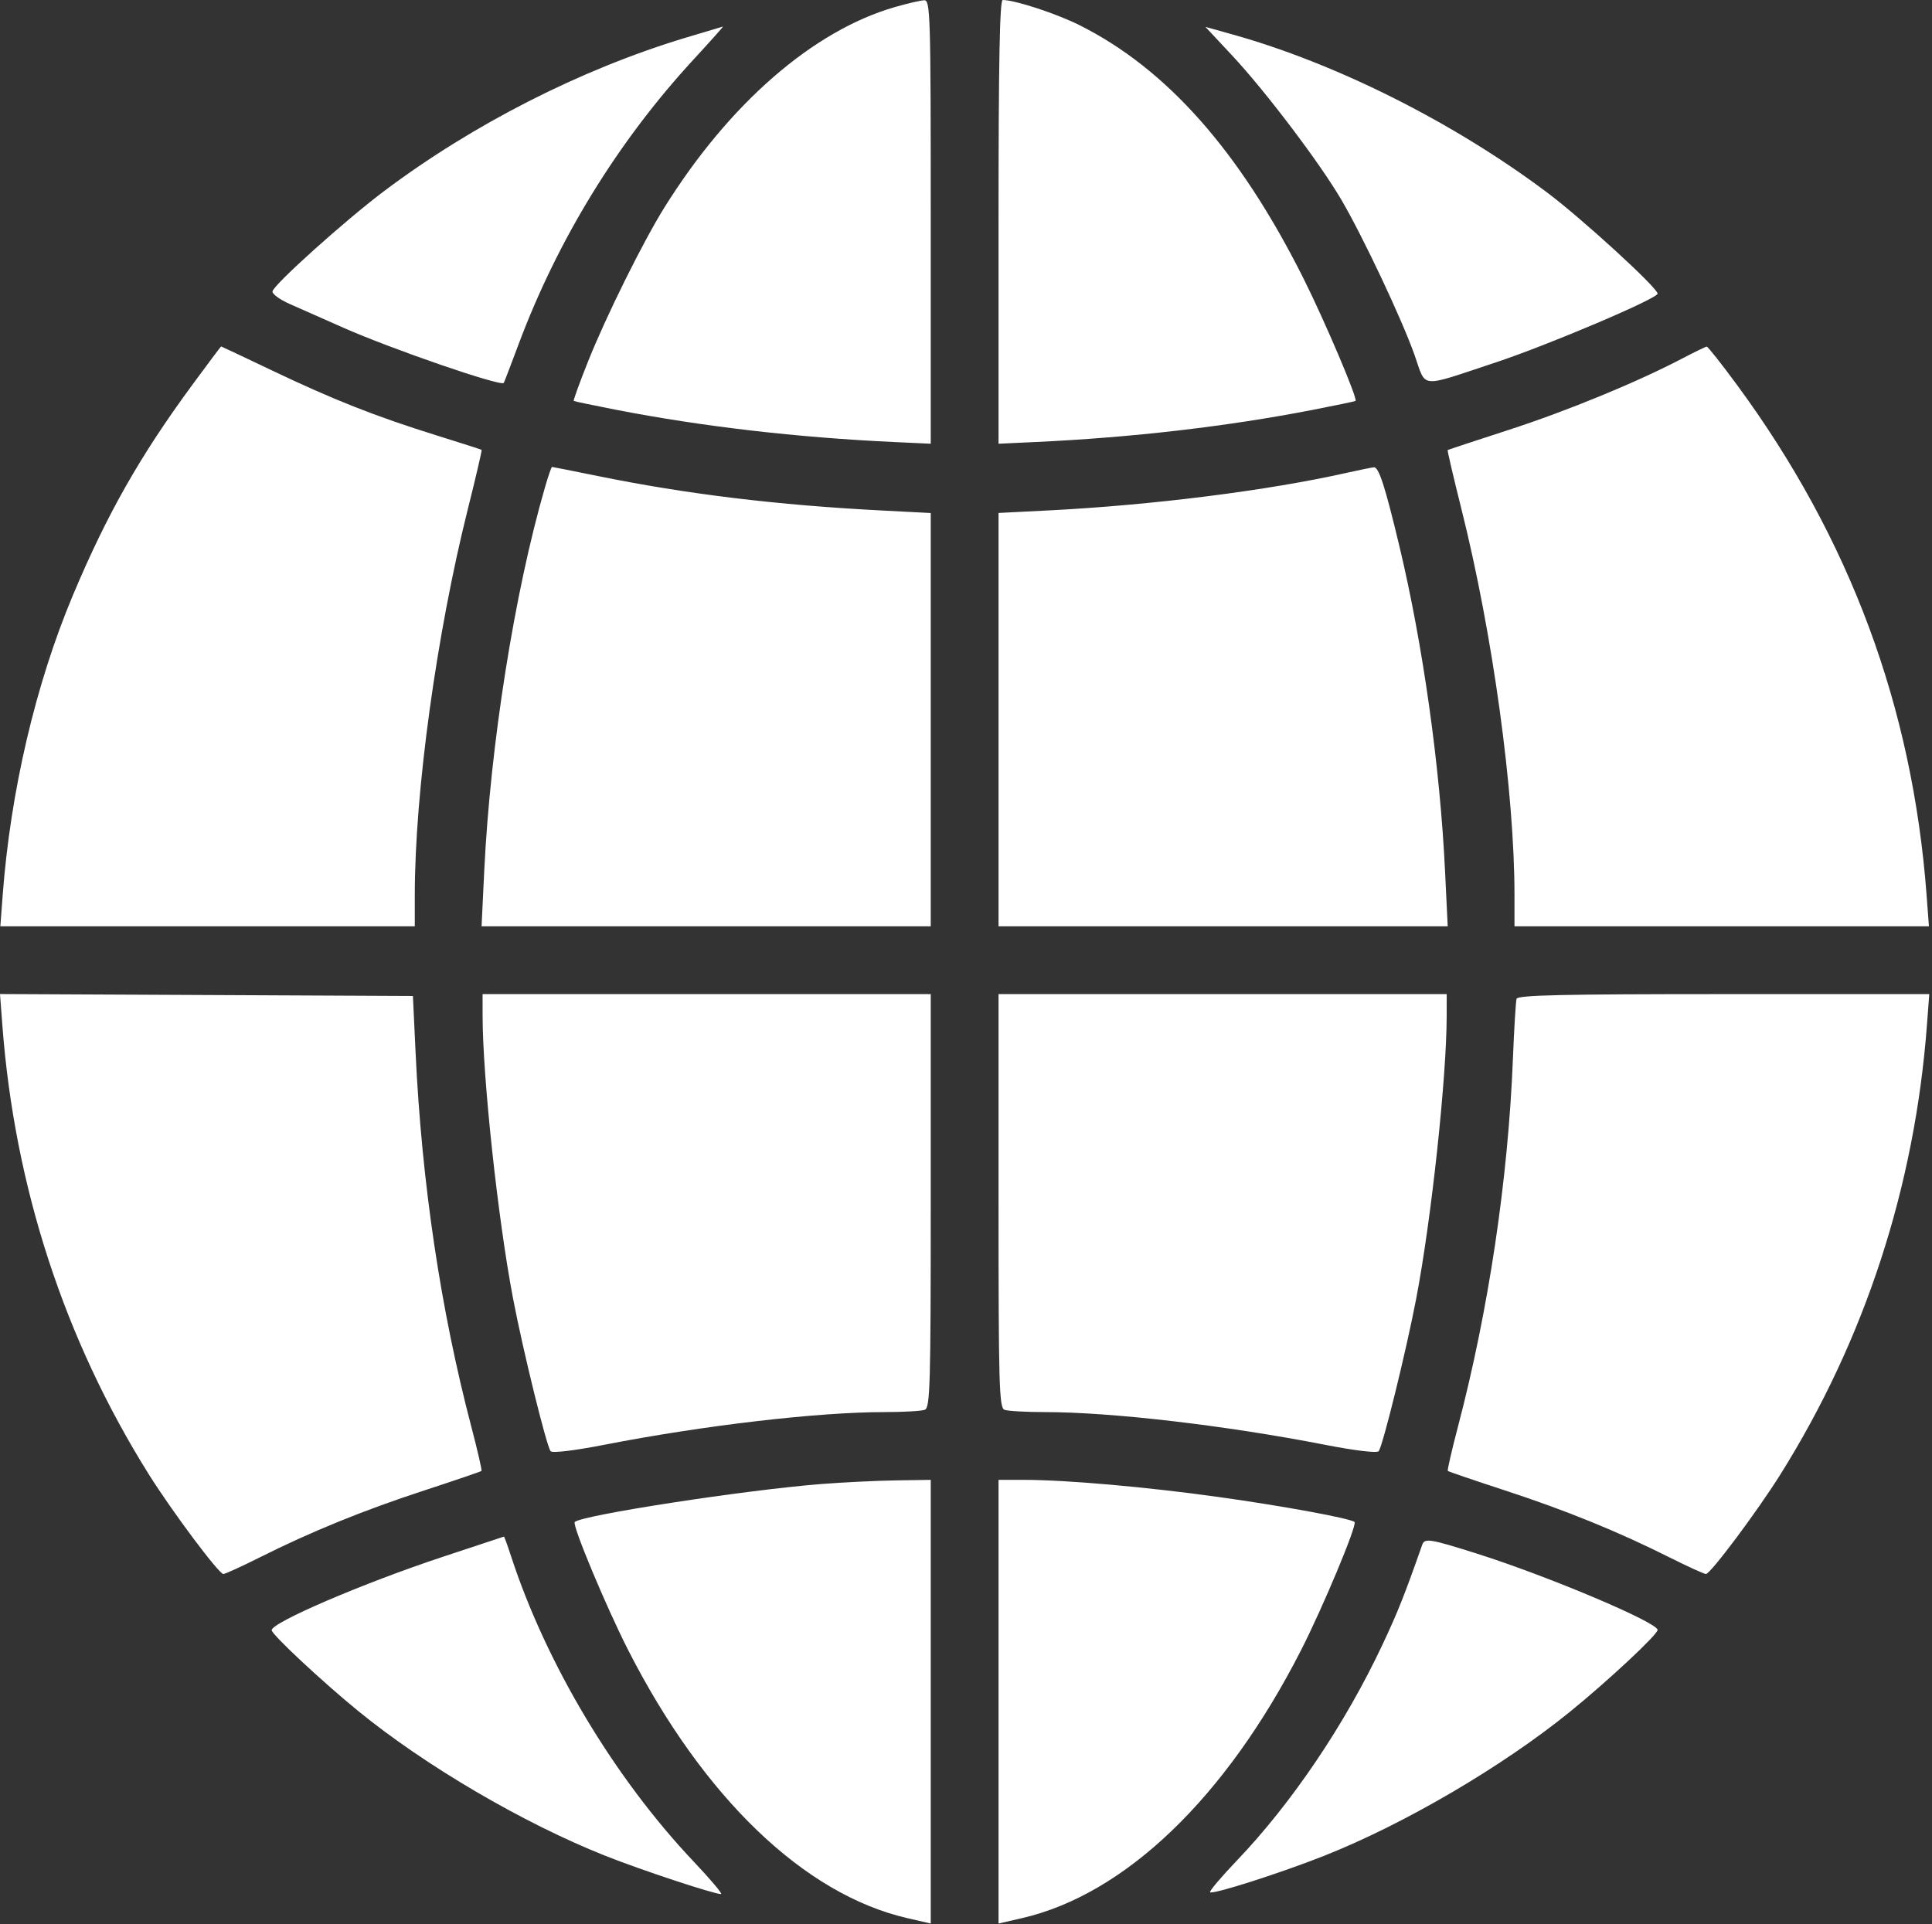 <?xml version="1.0" encoding="UTF-8"?> <svg xmlns="http://www.w3.org/2000/svg" width="513" height="511" viewBox="0 0 513 511" fill="none"><rect x="0" y="0" width="513" height="511" fill="#333333" stroke="none"/> <path fill-rule="evenodd" clip-rule="evenodd" d="M237.639 1.87C215.923 8.123 193.667 27.469 176.435 55.072C170.738 64.199 160.901 84.048 156.088 96.128C153.87 101.695 152.187 106.35 152.347 106.471C152.508 106.593 157.589 107.656 163.639 108.833C186.445 113.269 211.651 116.193 237.389 117.387L247.139 117.84V58.92C247.139 3.445 247.037 0.004 245.389 0.071C244.426 0.11 240.939 0.92 237.639 1.87ZM265.139 58.92V117.84L274.889 117.387C300.627 116.193 325.833 113.269 348.639 108.833C354.689 107.656 359.77 106.593 359.931 106.471C360.586 105.974 351.754 85.202 346.051 73.825C329.173 40.155 309.834 18.3 286.639 6.683C280.511 3.614 269.482 0 266.245 0C265.45 0 265.139 16.553 265.139 58.92ZM181.904 10.059C154.124 18.463 125.486 33.055 101.869 50.84C91.603 58.571 72.795 75.472 72.357 77.36C72.201 78.029 74.226 79.529 76.857 80.694C79.487 81.86 85.914 84.704 91.139 87.015C104.051 92.727 132.88 102.658 133.758 101.697C133.857 101.589 135.619 97 137.672 91.5C148.079 63.631 164.073 37.579 184.128 15.833C188.609 10.975 192.131 7.026 191.957 7.057C191.782 7.088 187.258 8.439 181.904 10.059ZM327.2 14.772C336.058 24.258 350.506 43.354 356.201 53.106C361.971 62.986 372.212 84.712 375.592 94.244C378.802 103.298 376.505 103.084 397.139 96.252C411.053 91.646 440.139 79.287 440.139 77.981C440.139 76.452 420.186 58.175 410.879 51.18C386.143 32.588 354.938 16.895 327.353 9.173L320.066 7.133L327.2 14.772ZM51.03 102.25C37.17 121.101 28.438 136.485 19.388 158C9.478 181.559 2.776 210.175 0.71 237.75L0.092 246H55.116H110.139V237.7C110.139 210.328 115.924 168.264 124.253 135.076C126.382 126.592 128.015 119.568 127.881 119.466C127.748 119.364 122.239 117.596 115.639 115.538C99.712 110.571 88.423 106.11 72.249 98.39C64.885 94.876 58.793 92 58.713 92C58.633 92 55.175 96.612 51.03 102.25ZM446.639 95.231C434.516 101.564 416.232 109.086 400.639 114.155C391.839 117.016 384.53 119.423 384.397 119.504C384.263 119.585 385.896 126.592 388.025 135.076C396.354 168.264 402.139 210.328 402.139 237.7V246H457.162H512.186L511.568 237.75C507.818 187.697 491.228 143.024 461.248 102.25C457.103 96.612 453.47 92.022 453.175 92.048C452.88 92.075 449.939 93.507 446.639 95.231ZM144.733 129.326C136.63 157.199 130.193 197.818 128.581 231.25L127.87 246H187.505H247.139V191.12V136.241L234.389 135.583C206.356 134.138 182.416 131.238 158.751 126.42C152.213 125.089 146.733 124 146.572 124C146.412 124 145.584 126.397 144.733 129.326ZM357.639 125.555C336.587 130.292 305.949 134.157 278.389 135.552L265.139 136.223V191.112V246H324.773H384.408L383.697 231.25C382.356 203.434 377.821 171.169 371.585 145.076C367.789 129.192 366.111 123.99 364.818 124.102C364.17 124.159 360.939 124.812 357.639 125.555ZM0.623 272.241C3.859 315.135 17.083 355.707 39.494 391.5C45.651 401.332 58.109 418 59.302 418C59.784 418 64.107 416.03 68.909 413.622C82.662 406.725 96.415 401.123 112.585 395.832C120.806 393.142 127.671 390.801 127.842 390.63C128.013 390.46 126.804 385.185 125.157 378.91C116.999 347.838 111.987 314.196 110.348 279.5L109.639 264.5L54.82 264.241L0 263.983L0.623 272.241ZM128.143 269.75C128.155 286.169 132.199 323.738 136.226 344.823C138.882 358.738 145.165 384.248 146.219 385.402C146.703 385.931 152.532 385.231 160.341 383.706C186.724 378.552 217.031 375.01 234.807 375.003C239.85 375.002 244.687 374.727 245.557 374.393C246.973 373.85 247.139 368.026 247.139 318.893V264H187.639H128.139L128.143 269.75ZM265.139 318.893C265.139 368.026 265.305 373.85 266.721 374.393C267.591 374.727 272.428 375.002 277.471 375.003C295.247 375.01 325.554 378.552 351.937 383.706C359.746 385.231 365.575 385.931 366.059 385.402C367.113 384.248 373.396 358.738 376.052 344.823C380.079 323.738 384.123 286.169 384.135 269.75L384.139 264H324.639H265.139V318.893ZM402.691 265.25C402.48 265.938 402.045 273.08 401.725 281.122C400.449 313.195 395.271 347.87 387.121 378.91C385.474 385.185 384.265 390.46 384.436 390.63C384.607 390.801 391.472 393.142 399.693 395.832C415.863 401.123 429.616 406.725 443.369 413.622C448.171 416.03 452.494 418 452.976 418C454.169 418 466.627 401.332 472.784 391.5C495.194 355.71 508.42 315.133 511.654 272.25L512.276 264H457.676C414.868 264 402.993 264.27 402.691 265.25ZM218.139 394.1C197.887 395.684 154.425 402.38 152.609 404.197C151.856 404.95 161.007 426.865 166.869 438.344C186.827 477.429 213.561 503.086 240.889 509.383L247.139 510.823V451.911V393L237.889 393.139C232.801 393.216 223.914 393.648 218.139 394.1ZM265.139 451.911V510.823L271.389 509.383C298.717 503.086 325.451 477.429 345.409 438.344C351.261 426.884 360.423 404.95 359.672 404.199C358.73 403.258 340.865 399.966 323.639 397.56C304.496 394.885 283.119 393 271.939 393H265.139V451.911ZM117.639 413.415C96.635 420.355 72.139 430.856 72.139 432.922C72.139 434.049 85.442 446.483 95.034 454.322C112.872 468.899 138.809 484.112 160.639 492.799C170.14 496.58 189.536 503 191.458 503C191.952 503 188.695 499.131 184.219 494.403C163.131 472.125 145.03 441.853 135.692 413.25C134.749 410.363 133.902 408.029 133.809 408.065C133.715 408.1 126.439 410.508 117.639 413.415ZM377.637 410.25C372.931 423.634 371.161 428.084 367.137 436.654C357.216 457.781 343.097 478.739 328.474 494.045C324.275 498.439 321.053 502.247 321.313 502.507C321.992 503.187 339.933 497.454 351.639 492.818C372.803 484.434 398.723 469.262 416.652 454.762C426.715 446.623 440.139 434.103 440.139 432.855C440.139 430.858 411.039 418.563 392.224 412.611C379.663 408.638 378.282 408.414 377.637 410.25Z" fill="white"></path> </svg> 